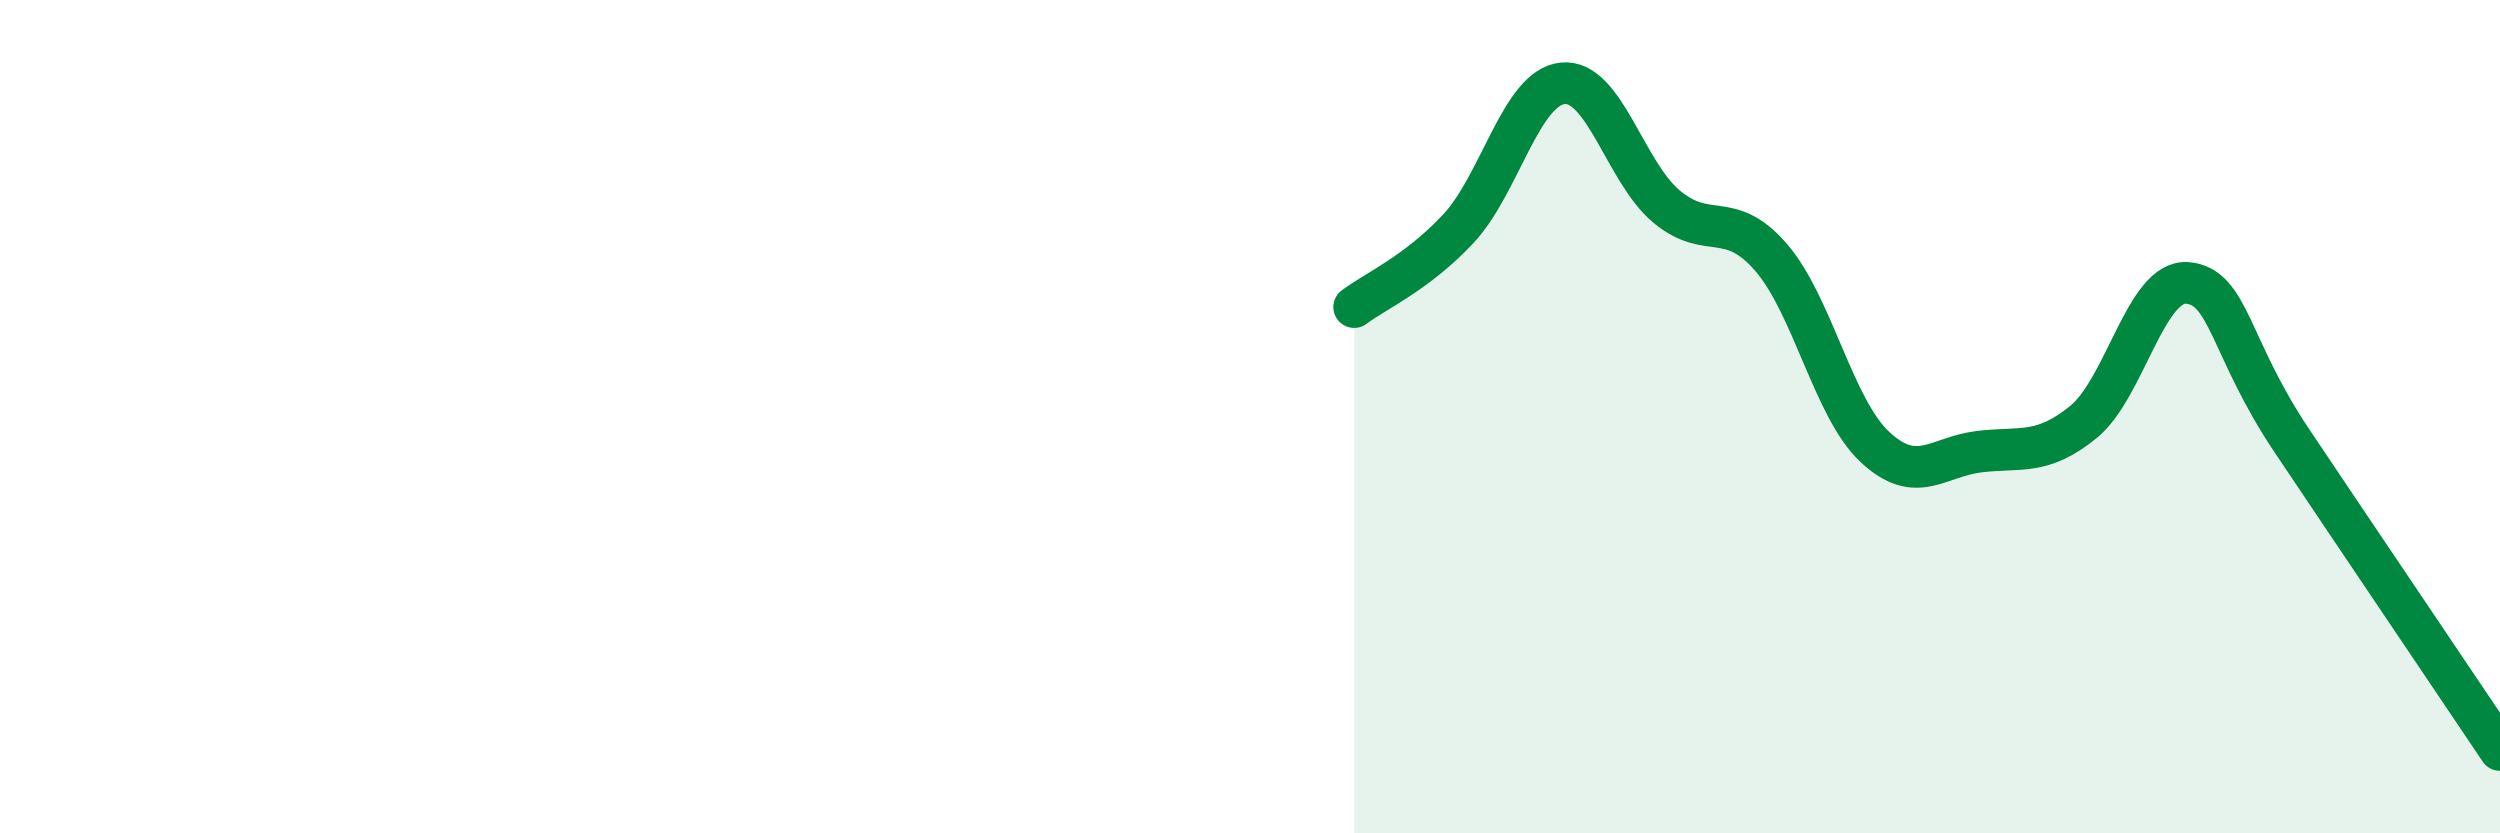 
    <svg width="60" height="20" viewBox="0 0 60 20" xmlns="http://www.w3.org/2000/svg">
      <path
        d="M 32.5,7.37 C 33,6.99 34,6.56 35,5.49 C 36,4.42 36.5,2.11 37.5,2 C 38.5,1.89 39,4.13 40,4.96 C 41,5.79 41.5,5.02 42.5,6.17 C 43.5,7.32 44,9.8 45,10.73 C 46,11.66 46.5,10.96 47.5,10.84 C 48.5,10.72 49,10.94 50,10.13 C 51,9.32 51.5,6.7 52.5,6.79 C 53.5,6.88 53.5,8.33 55,10.57 C 56.5,12.81 59,16.51 60,18L60 20L32.5 20Z"
        fill="#008740"
        opacity="0.1"
        stroke-linecap="round"
        stroke-linejoin="round"
      />
      <path
        d="M 32.5,7.37 C 33,6.99 34,6.56 35,5.49 C 36,4.42 36.5,2.11 37.5,2 C 38.5,1.89 39,4.13 40,4.96 C 41,5.79 41.5,5.02 42.5,6.17 C 43.5,7.32 44,9.8 45,10.73 C 46,11.66 46.5,10.96 47.5,10.84 C 48.5,10.72 49,10.94 50,10.13 C 51,9.32 51.5,6.7 52.5,6.79 C 53.5,6.88 53.5,8.33 55,10.57 C 56.5,12.81 59,16.51 60,18"
        stroke="#008740"
        stroke-width="1"
        fill="none"
        stroke-linecap="round"
        stroke-linejoin="round"
      />
    </svg>
  